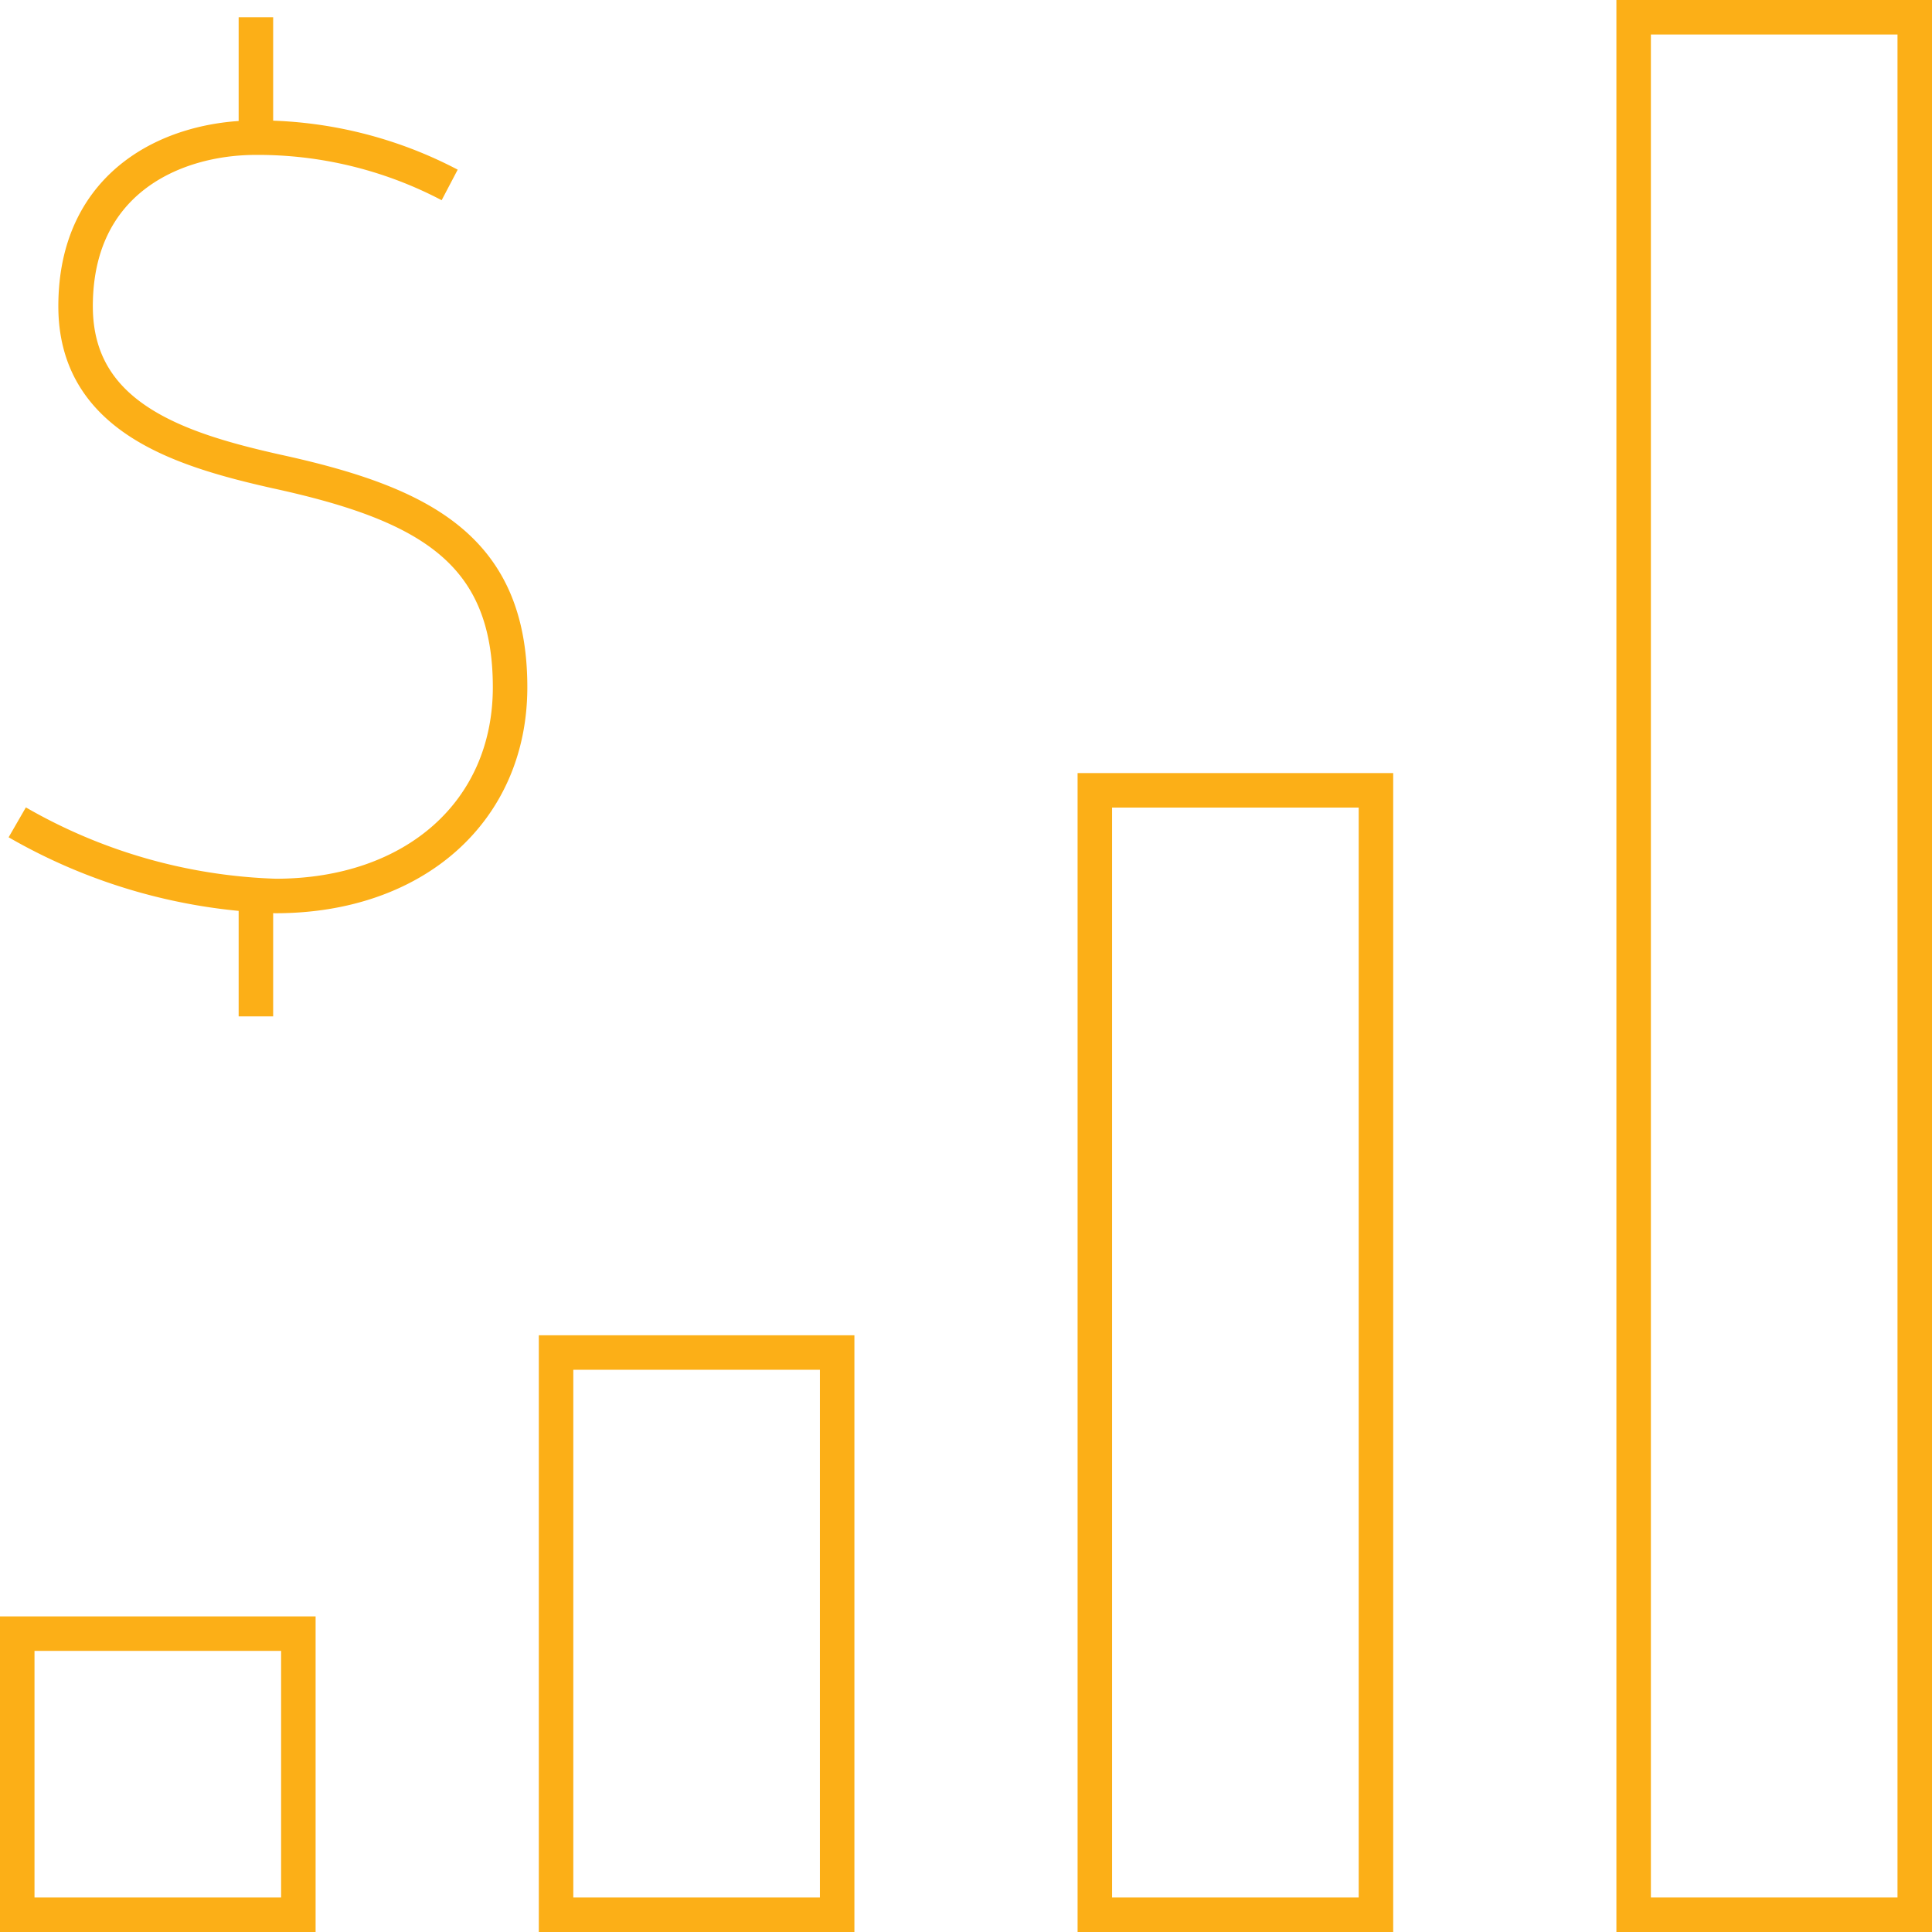 <svg xmlns="http://www.w3.org/2000/svg" width="112" height="112" viewBox="0 0 112 112"><g id="icons"><rect x="1" y="94.704" width="16.296" height="16.296" fill="none" stroke="#fcaf17" stroke-miterlimit="10" stroke-width="2"/><rect x="32.235" y="78.407" width="16.296" height="32.593" fill="none" stroke="#fcaf17" stroke-miterlimit="10" stroke-width="2"/><rect x="63.469" y="45.816" width="16.296" height="65.184" fill="none" stroke="#fcaf17" stroke-miterlimit="10" stroke-width="2"/><rect x="94.704" y="1" width="16.296" height="110" fill="none" stroke="#fcaf17" stroke-miterlimit="10" stroke-width="2"/><path d="M1,47.672a32.009,32.009,0,0,0,14.974,4.269c8.063,0,13.596-4.912,13.596-12.103,0-7.998-4.977-10.645-13.574-12.515-5.62-1.264-11.614-3.15-11.614-9.568,0-7.215,5.631-9.775,10.452-9.775a23.899,23.899,0,0,1,11.234,2.741" fill="none" stroke="#fcaf17" stroke-miterlimit="10" stroke-width="2"/><line x1="14.835" y1="7.98" x2="14.835" y2="1" fill="none" stroke="#fcaf17" stroke-miterlimit="10" stroke-width="2"/><line x1="14.835" y1="58.921" x2="14.835" y2="51.941" fill="none" stroke="#fcaf17" stroke-miterlimit="10" stroke-width="2"/></g></svg>